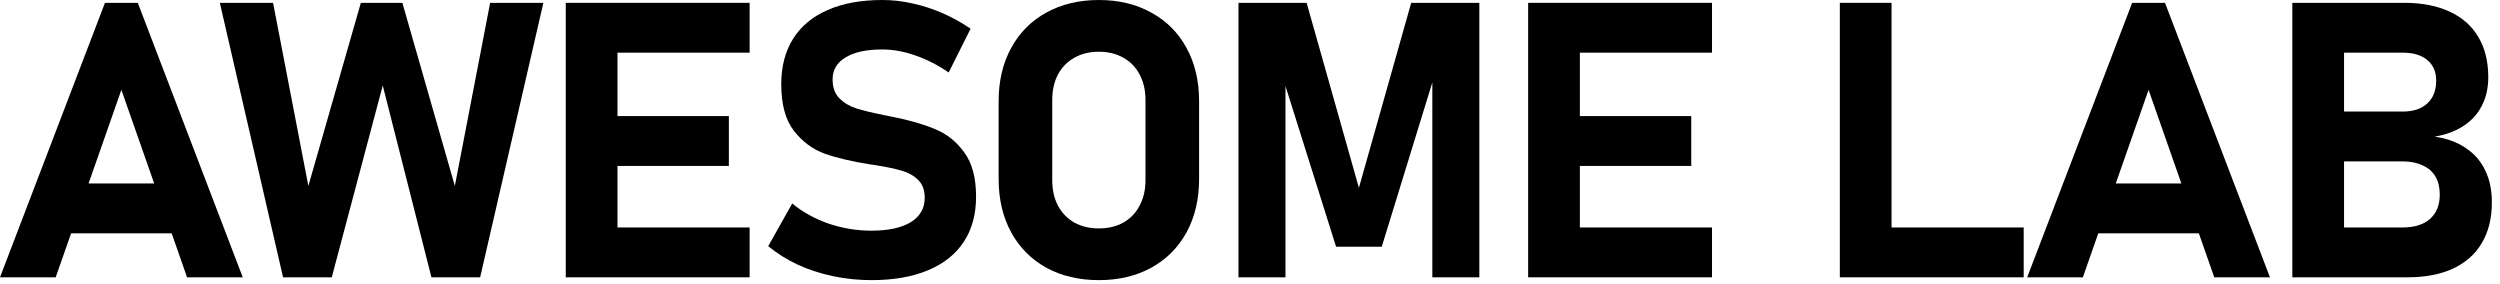<?xml version="1.0" encoding="utf-8"?>
<svg xmlns="http://www.w3.org/2000/svg" fill="none" height="100%" overflow="visible" preserveAspectRatio="none" style="display: block;" viewBox="0 0 194 22" width="100%">
<g id="F&amp;F logo">
<g id="AWESOME LAB">
<path d="M8.145 0.22H10.693L18.838 21.519H14.517L9.419 6.973L4.321 21.519H0L8.145 0.22ZM3.911 14.238H15.117V18.105H3.911V14.238Z" fill="black"/>
<path d="M28.001 0.22H31.224L35.296 14.429L38.035 0.22H42.166L37.259 21.519H33.48L29.701 6.636L25.745 21.519H21.966L17.059 0.22H21.19L23.929 14.429L28.001 0.22Z" fill="black"/>
<path d="M43.903 0.22H47.917V21.519H43.903V0.22ZM45.353 17.651H58.171V21.519H45.353V17.651ZM45.353 9.009H56.559V12.876H45.353V9.009ZM45.353 0.22H58.171V4.087H45.353V0.22Z" fill="black"/>
<path d="M67.627 21.738C66.612 21.738 65.615 21.636 64.639 21.431C63.672 21.226 62.759 20.928 61.9 20.537C61.05 20.137 60.288 19.658 59.614 19.102L61.475 15.791C62.295 16.465 63.242 16.987 64.317 17.358C65.391 17.72 66.494 17.9 67.627 17.9C68.936 17.9 69.951 17.681 70.674 17.241C71.397 16.792 71.758 16.162 71.758 15.352V15.337C71.758 14.771 71.597 14.321 71.275 13.989C70.952 13.657 70.532 13.413 70.015 13.257C69.497 13.101 68.833 12.959 68.023 12.832C67.993 12.822 67.964 12.817 67.935 12.817C67.915 12.817 67.891 12.812 67.862 12.803L67.539 12.759C66.114 12.534 64.932 12.256 63.994 11.924C63.057 11.582 62.261 10.991 61.607 10.151C60.952 9.302 60.625 8.101 60.625 6.548V6.533C60.625 5.156 60.933 3.979 61.548 3.003C62.163 2.026 63.057 1.284 64.229 0.776C65.401 0.259 66.817 0 68.477 0C69.239 0 70.015 0.088 70.806 0.264C71.607 0.439 72.388 0.693 73.15 1.025C73.911 1.357 74.634 1.758 75.318 2.227L73.618 5.625C72.798 5.059 71.939 4.619 71.04 4.307C70.152 3.994 69.297 3.838 68.477 3.838C67.246 3.838 66.294 4.043 65.62 4.453C64.947 4.854 64.61 5.42 64.61 6.152V6.167C64.61 6.782 64.785 7.271 65.137 7.632C65.489 7.983 65.923 8.242 66.441 8.408C66.958 8.574 67.686 8.75 68.623 8.936C68.662 8.945 68.701 8.955 68.74 8.965C68.779 8.965 68.819 8.97 68.858 8.979C68.916 8.989 68.97 9.004 69.019 9.023C69.077 9.033 69.136 9.043 69.195 9.053C70.542 9.316 71.665 9.639 72.564 10.02C73.472 10.391 74.229 10.996 74.834 11.836C75.44 12.666 75.742 13.804 75.742 15.249V15.278C75.742 16.636 75.425 17.798 74.79 18.765C74.156 19.731 73.228 20.469 72.007 20.977C70.796 21.484 69.336 21.738 67.627 21.738Z" fill="black"/>
<path d="M85.272 21.738C83.729 21.738 82.367 21.416 81.185 20.771C80.013 20.117 79.105 19.199 78.46 18.018C77.816 16.826 77.494 15.449 77.494 13.887V7.852C77.494 6.289 77.816 4.917 78.46 3.735C79.105 2.544 80.013 1.626 81.185 0.981C82.367 0.327 83.729 0 85.272 0C86.815 0 88.172 0.327 89.344 0.981C90.526 1.626 91.439 2.544 92.084 3.735C92.728 4.917 93.05 6.289 93.05 7.852V13.887C93.05 15.449 92.728 16.826 92.084 18.018C91.439 19.199 90.526 20.117 89.344 20.771C88.172 21.416 86.815 21.738 85.272 21.738ZM85.272 17.725C85.995 17.725 86.629 17.573 87.176 17.27C87.723 16.958 88.143 16.519 88.436 15.952C88.739 15.386 88.89 14.731 88.89 13.989V7.749C88.89 7.007 88.739 6.353 88.436 5.786C88.143 5.22 87.723 4.785 87.176 4.482C86.629 4.17 85.995 4.014 85.272 4.014C84.549 4.014 83.915 4.17 83.368 4.482C82.821 4.785 82.396 5.22 82.093 5.786C81.8 6.353 81.654 7.007 81.654 7.749V13.989C81.654 14.731 81.8 15.386 82.093 15.952C82.396 16.519 82.821 16.958 83.368 17.27C83.915 17.573 84.549 17.725 85.272 17.725Z" fill="black"/>
<path d="M109.509 0.22H114.797V21.519H111.149V4.98L111.296 5.918L107.224 19.145H103.679L99.606 6.211L99.753 4.98V21.519H96.106V0.22H101.394L105.451 14.575L109.509 0.22Z" fill="black"/>
<path d="M118.584 0.22H122.598V21.519H118.584V0.22ZM120.035 17.651H132.852V21.519H120.035V17.651ZM120.035 9.009H131.241V12.876H120.035V9.009ZM120.035 0.22H132.852V4.087H120.035V0.22Z" fill="black"/>
<path d="M142.771 0.22H146.784V21.519H142.771V0.22ZM144.558 17.651H157.038V21.519H144.558V17.651Z" fill="black"/>
<path d="M165.455 0.22H168.004L176.148 21.519H171.827L166.729 6.973L161.631 21.519H157.31L165.455 0.22ZM161.221 14.238H172.427V18.105H161.221V14.238Z" fill="black"/>
<path d="M179.643 17.651H186.439C187.357 17.651 188.065 17.432 188.563 16.992C189.071 16.543 189.325 15.918 189.325 15.117V15.073C189.325 14.536 189.213 14.077 188.988 13.696C188.764 13.315 188.432 13.027 187.992 12.832C187.562 12.627 187.045 12.524 186.439 12.524H179.643V8.657H186.439C187.27 8.657 187.909 8.447 188.358 8.027C188.817 7.607 189.047 7.017 189.047 6.255C189.047 5.571 188.817 5.039 188.358 4.658C187.909 4.277 187.27 4.087 186.439 4.087H179.643V0.22H186.571C187.948 0.22 189.125 0.449 190.102 0.908C191.078 1.357 191.82 2.017 192.328 2.886C192.836 3.745 193.09 4.78 193.09 5.991C193.09 6.821 192.924 7.559 192.592 8.203C192.27 8.838 191.796 9.36 191.171 9.771C190.546 10.181 189.794 10.459 188.915 10.605C189.853 10.732 190.653 11.021 191.317 11.47C191.991 11.909 192.499 12.485 192.841 13.198C193.192 13.911 193.368 14.736 193.368 15.674V15.718C193.368 16.939 193.109 17.983 192.592 18.852C192.084 19.722 191.337 20.386 190.351 20.845C189.374 21.294 188.197 21.519 186.82 21.519H179.643V17.651ZM177.885 0.22H181.898V21.519H177.885V0.22Z" fill="black"/>
</g>
</g>
</svg>